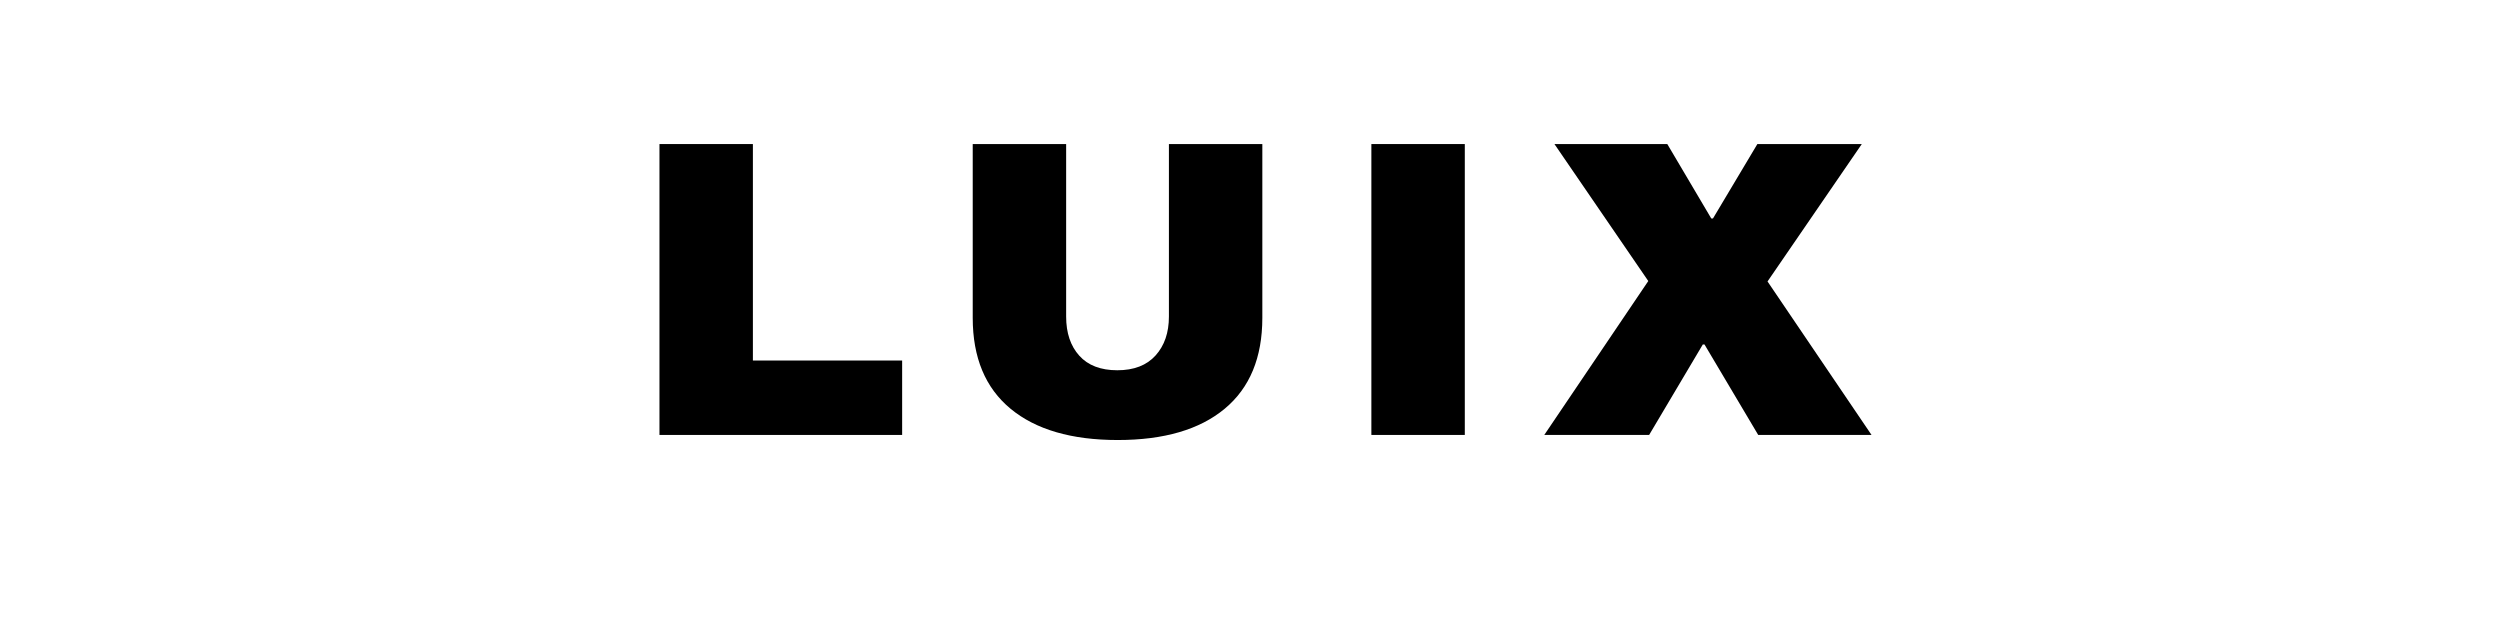 <svg version="1.0" preserveAspectRatio="xMidYMid meet" height="400" viewBox="0 0 1200 300" zoomAndPan="magnify" width="1600" xmlns:xlink="http://www.w3.org/1999/xlink" xmlns="http://www.w3.org/2000/svg"><defs><g></g><clipPath id="f24644a30c"><rect height="218" y="0" width="622" x="0"></rect></clipPath></defs><g transform="matrix(1, 0, 0, 1, 301, 38)"><g clip-path="url(#f24644a30c)"><g fill-opacity="1" fill="#000000"><g transform="translate(0.529, 170.771)"><g><path d="M 15.016 -139.625 L 59.859 -139.625 L 59.859 -35.719 L 131.5 -35.719 L 131.5 0 L 15.016 0 Z M 15.016 -139.625"></path></g></g></g><g fill-opacity="1" fill="#000000"><g transform="translate(150.891, 170.771)"><g><path d="M 154.031 -56.219 C 154.031 -37.133 148.008 -22.586 135.969 -12.578 C 123.926 -2.566 106.812 2.438 84.625 2.438 C 62.438 2.438 45.285 -2.566 33.172 -12.578 C 21.066 -22.586 15.016 -37.133 15.016 -56.219 L 15.016 -139.625 L 59.859 -139.625 L 59.859 -56.828 C 59.859 -48.973 61.957 -42.711 66.156 -38.047 C 70.352 -33.379 76.441 -31.047 84.422 -31.047 C 92.398 -31.047 98.52 -33.41 102.781 -38.141 C 107.051 -42.879 109.188 -49.109 109.188 -56.828 L 109.188 -139.625 L 154.031 -139.625 Z M 154.031 -56.219"></path></g></g></g><g fill-opacity="1" fill="#000000"><g transform="translate(340.213, 170.771)"><g><path d="M 17.047 0 L 17.047 -139.625 L 61.891 -139.625 L 61.891 0 Z M 17.047 0"></path></g></g></g><g fill-opacity="1" fill="#000000"><g transform="translate(439.442, 170.771)"><g><path d="M 157.891 0 L 103.5 0 L 77.719 -43.422 L 76.906 -43.422 L 51.141 0 L 0.812 0 L 50.734 -73.875 L 5.688 -139.625 L 59.859 -139.625 L 80.969 -103.906 L 81.781 -103.906 L 103.094 -139.625 L 153.219 -139.625 L 107.969 -73.672 Z M 157.891 0"></path></g></g></g></g></g></svg>